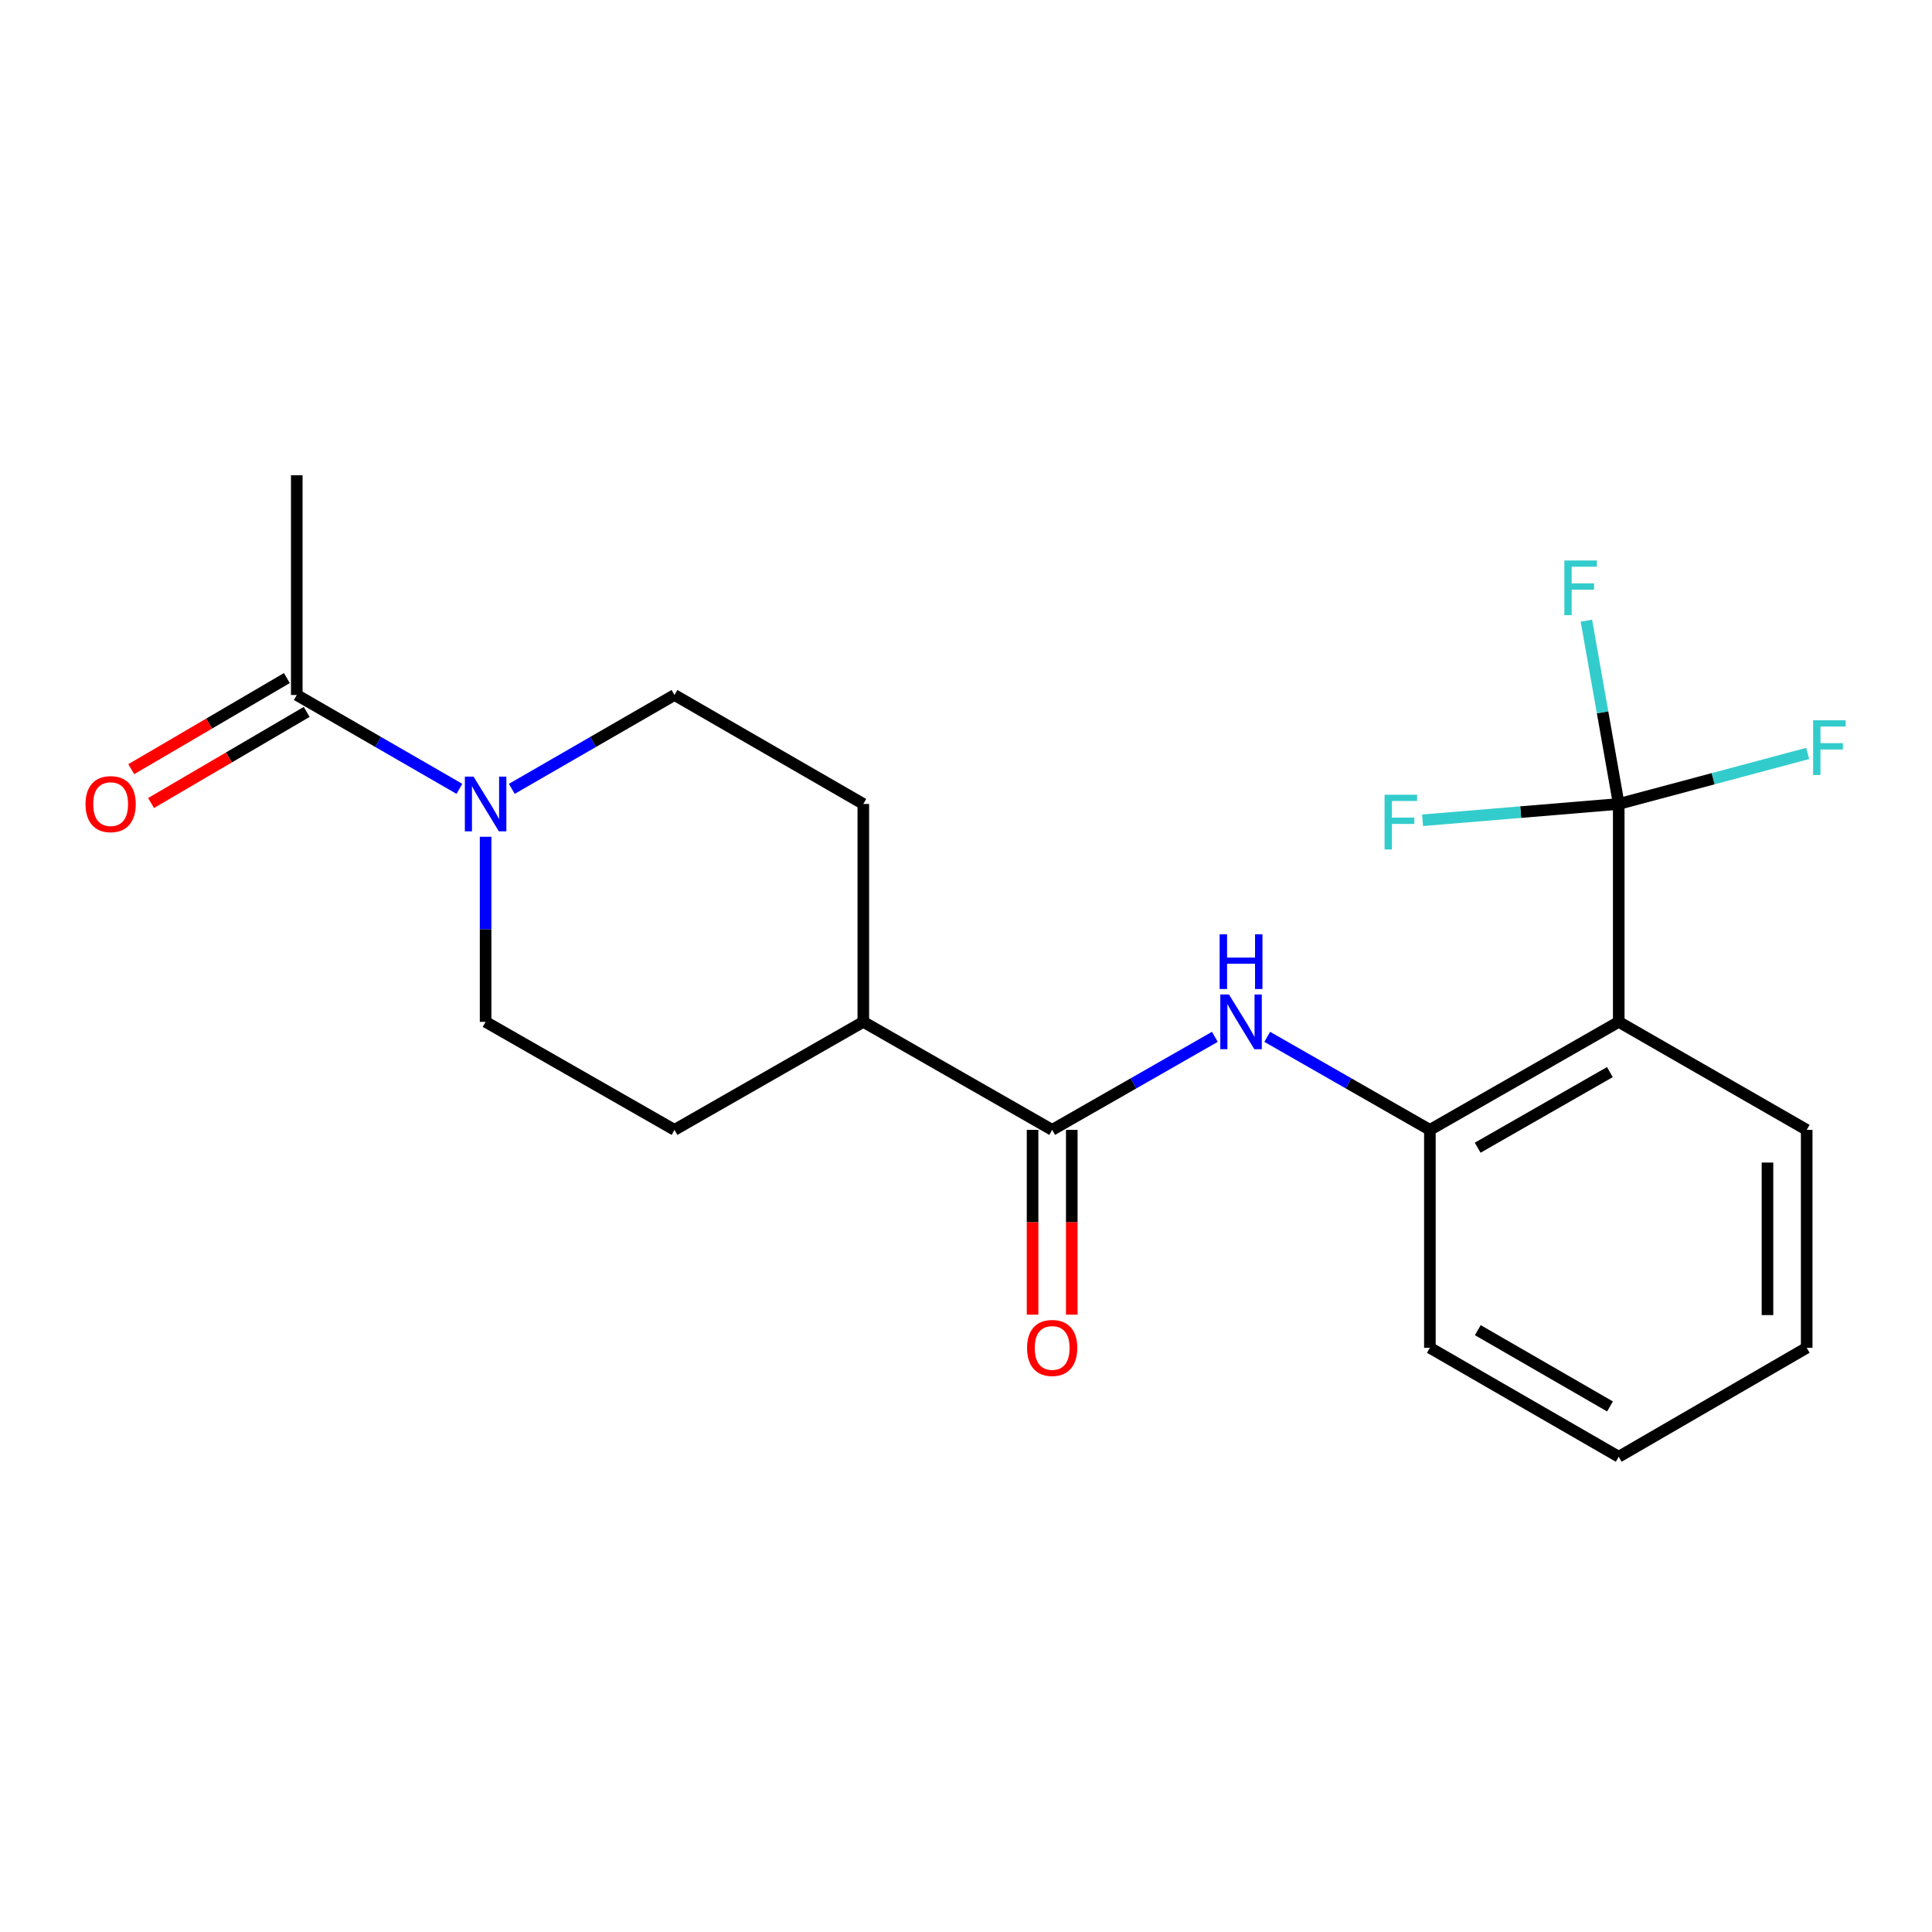 <?xml version='1.0' encoding='iso-8859-1'?>
<svg version='1.1' baseProfile='full'
              xmlns='http://www.w3.org/2000/svg'
                      xmlns:rdkit='http://www.rdkit.org/xml'
                      xmlns:xlink='http://www.w3.org/1999/xlink'
                  xml:space='preserve'
width='1000px' height='1000px' viewBox='0 0 1000 1000'>
<!-- END OF HEADER -->
<rect style='opacity:1.0;fill:#FFFFFF;stroke:none' width='1000' height='1000' x='0' y='0'> </rect>
<path class='bond-0' d='M 837.856,416.13 L 837.856,528.912' style='fill:none;fill-rule:evenodd;stroke:#000000;stroke-width:6px;stroke-linecap:butt;stroke-linejoin:miter;stroke-opacity:1' />
<path class='bond-11' d='M 837.856,416.13 L 886.754,403.058' style='fill:none;fill-rule:evenodd;stroke:#000000;stroke-width:6px;stroke-linecap:butt;stroke-linejoin:miter;stroke-opacity:1' />
<path class='bond-11' d='M 886.754,403.058 L 935.653,389.986' style='fill:none;fill-rule:evenodd;stroke:#33CCCC;stroke-width:6px;stroke-linecap:butt;stroke-linejoin:miter;stroke-opacity:1' />
<path class='bond-12' d='M 837.856,416.13 L 829.489,368.695' style='fill:none;fill-rule:evenodd;stroke:#000000;stroke-width:6px;stroke-linecap:butt;stroke-linejoin:miter;stroke-opacity:1' />
<path class='bond-12' d='M 829.489,368.695 L 821.122,321.261' style='fill:none;fill-rule:evenodd;stroke:#33CCCC;stroke-width:6px;stroke-linecap:butt;stroke-linejoin:miter;stroke-opacity:1' />
<path class='bond-13' d='M 837.856,416.13 L 787.09,420.352' style='fill:none;fill-rule:evenodd;stroke:#000000;stroke-width:6px;stroke-linecap:butt;stroke-linejoin:miter;stroke-opacity:1' />
<path class='bond-13' d='M 787.09,420.352 L 736.323,424.575' style='fill:none;fill-rule:evenodd;stroke:#33CCCC;stroke-width:6px;stroke-linecap:butt;stroke-linejoin:miter;stroke-opacity:1' />
<path class='bond-4' d='M 837.856,528.912 L 740.105,584.818' style='fill:none;fill-rule:evenodd;stroke:#000000;stroke-width:6px;stroke-linecap:butt;stroke-linejoin:miter;stroke-opacity:1' />
<path class='bond-4' d='M 833.27,554.916 L 764.844,594.05' style='fill:none;fill-rule:evenodd;stroke:#000000;stroke-width:6px;stroke-linecap:butt;stroke-linejoin:miter;stroke-opacity:1' />
<path class='bond-16' d='M 837.856,528.912 L 935.145,584.818' style='fill:none;fill-rule:evenodd;stroke:#000000;stroke-width:6px;stroke-linecap:butt;stroke-linejoin:miter;stroke-opacity:1' />
<path class='bond-1' d='M 264.911,408.305 L 307.011,384.016' style='fill:none;fill-rule:evenodd;stroke:#0000FF;stroke-width:6px;stroke-linecap:butt;stroke-linejoin:miter;stroke-opacity:1' />
<path class='bond-1' d='M 307.011,384.016 L 349.111,359.727' style='fill:none;fill-rule:evenodd;stroke:#000000;stroke-width:6px;stroke-linecap:butt;stroke-linejoin:miter;stroke-opacity:1' />
<path class='bond-5' d='M 237.788,408.304 L 195.698,384.016' style='fill:none;fill-rule:evenodd;stroke:#0000FF;stroke-width:6px;stroke-linecap:butt;stroke-linejoin:miter;stroke-opacity:1' />
<path class='bond-5' d='M 195.698,384.016 L 153.609,359.727' style='fill:none;fill-rule:evenodd;stroke:#000000;stroke-width:6px;stroke-linecap:butt;stroke-linejoin:miter;stroke-opacity:1' />
<path class='bond-22' d='M 251.349,433.109 L 251.349,481.01' style='fill:none;fill-rule:evenodd;stroke:#0000FF;stroke-width:6px;stroke-linecap:butt;stroke-linejoin:miter;stroke-opacity:1' />
<path class='bond-22' d='M 251.349,481.01 L 251.349,528.912' style='fill:none;fill-rule:evenodd;stroke:#000000;stroke-width:6px;stroke-linecap:butt;stroke-linejoin:miter;stroke-opacity:1' />
<path class='bond-2' d='M 544.602,584.818 L 586.706,560.74' style='fill:none;fill-rule:evenodd;stroke:#000000;stroke-width:6px;stroke-linecap:butt;stroke-linejoin:miter;stroke-opacity:1' />
<path class='bond-2' d='M 586.706,560.74 L 628.809,536.663' style='fill:none;fill-rule:evenodd;stroke:#0000FF;stroke-width:6px;stroke-linecap:butt;stroke-linejoin:miter;stroke-opacity:1' />
<path class='bond-6' d='M 544.602,584.818 L 446.851,528.912' style='fill:none;fill-rule:evenodd;stroke:#000000;stroke-width:6px;stroke-linecap:butt;stroke-linejoin:miter;stroke-opacity:1' />
<path class='bond-9' d='M 534.454,584.818 L 534.454,632.644' style='fill:none;fill-rule:evenodd;stroke:#000000;stroke-width:6px;stroke-linecap:butt;stroke-linejoin:miter;stroke-opacity:1' />
<path class='bond-9' d='M 534.454,632.644 L 534.454,680.471' style='fill:none;fill-rule:evenodd;stroke:#FF0000;stroke-width:6px;stroke-linecap:butt;stroke-linejoin:miter;stroke-opacity:1' />
<path class='bond-9' d='M 554.751,584.818 L 554.751,632.644' style='fill:none;fill-rule:evenodd;stroke:#000000;stroke-width:6px;stroke-linecap:butt;stroke-linejoin:miter;stroke-opacity:1' />
<path class='bond-9' d='M 554.751,632.644 L 554.751,680.471' style='fill:none;fill-rule:evenodd;stroke:#FF0000;stroke-width:6px;stroke-linecap:butt;stroke-linejoin:miter;stroke-opacity:1' />
<path class='bond-3' d='M 655.92,536.665 L 698.012,560.741' style='fill:none;fill-rule:evenodd;stroke:#0000FF;stroke-width:6px;stroke-linecap:butt;stroke-linejoin:miter;stroke-opacity:1' />
<path class='bond-3' d='M 698.012,560.741 L 740.105,584.818' style='fill:none;fill-rule:evenodd;stroke:#000000;stroke-width:6px;stroke-linecap:butt;stroke-linejoin:miter;stroke-opacity:1' />
<path class='bond-17' d='M 740.105,584.818 L 740.105,697.611' style='fill:none;fill-rule:evenodd;stroke:#000000;stroke-width:6px;stroke-linecap:butt;stroke-linejoin:miter;stroke-opacity:1' />
<path class='bond-10' d='M 148.482,350.969 L 108.207,374.548' style='fill:none;fill-rule:evenodd;stroke:#000000;stroke-width:6px;stroke-linecap:butt;stroke-linejoin:miter;stroke-opacity:1' />
<path class='bond-10' d='M 108.207,374.548 L 67.931,398.127' style='fill:none;fill-rule:evenodd;stroke:#FF0000;stroke-width:6px;stroke-linecap:butt;stroke-linejoin:miter;stroke-opacity:1' />
<path class='bond-10' d='M 158.736,368.485 L 118.461,392.064' style='fill:none;fill-rule:evenodd;stroke:#000000;stroke-width:6px;stroke-linecap:butt;stroke-linejoin:miter;stroke-opacity:1' />
<path class='bond-10' d='M 118.461,392.064 L 78.186,415.643' style='fill:none;fill-rule:evenodd;stroke:#FF0000;stroke-width:6px;stroke-linecap:butt;stroke-linejoin:miter;stroke-opacity:1' />
<path class='bond-18' d='M 153.609,359.727 L 153.609,245.987' style='fill:none;fill-rule:evenodd;stroke:#000000;stroke-width:6px;stroke-linecap:butt;stroke-linejoin:miter;stroke-opacity:1' />
<path class='bond-14' d='M 446.851,528.912 L 349.111,584.818' style='fill:none;fill-rule:evenodd;stroke:#000000;stroke-width:6px;stroke-linecap:butt;stroke-linejoin:miter;stroke-opacity:1' />
<path class='bond-15' d='M 446.851,528.912 L 446.851,416.13' style='fill:none;fill-rule:evenodd;stroke:#000000;stroke-width:6px;stroke-linecap:butt;stroke-linejoin:miter;stroke-opacity:1' />
<path class='bond-7' d='M 349.111,359.727 L 446.851,416.13' style='fill:none;fill-rule:evenodd;stroke:#000000;stroke-width:6px;stroke-linecap:butt;stroke-linejoin:miter;stroke-opacity:1' />
<path class='bond-8' d='M 251.349,528.912 L 349.111,584.818' style='fill:none;fill-rule:evenodd;stroke:#000000;stroke-width:6px;stroke-linecap:butt;stroke-linejoin:miter;stroke-opacity:1' />
<path class='bond-19' d='M 935.145,584.818 L 935.145,697.611' style='fill:none;fill-rule:evenodd;stroke:#000000;stroke-width:6px;stroke-linecap:butt;stroke-linejoin:miter;stroke-opacity:1' />
<path class='bond-19' d='M 914.848,601.737 L 914.848,680.692' style='fill:none;fill-rule:evenodd;stroke:#000000;stroke-width:6px;stroke-linecap:butt;stroke-linejoin:miter;stroke-opacity:1' />
<path class='bond-21' d='M 740.105,697.611 L 837.856,754.013' style='fill:none;fill-rule:evenodd;stroke:#000000;stroke-width:6px;stroke-linecap:butt;stroke-linejoin:miter;stroke-opacity:1' />
<path class='bond-21' d='M 764.911,688.491 L 833.337,727.973' style='fill:none;fill-rule:evenodd;stroke:#000000;stroke-width:6px;stroke-linecap:butt;stroke-linejoin:miter;stroke-opacity:1' />
<path class='bond-20' d='M 935.145,697.611 L 837.856,754.013' style='fill:none;fill-rule:evenodd;stroke:#000000;stroke-width:6px;stroke-linecap:butt;stroke-linejoin:miter;stroke-opacity:1' />
<path  class='atom-2' d='M 245.089 401.97
L 254.369 416.97
Q 255.289 418.45, 256.769 421.13
Q 258.249 423.81, 258.329 423.97
L 258.329 401.97
L 262.089 401.97
L 262.089 430.29
L 258.209 430.29
L 248.249 413.89
Q 247.089 411.97, 245.849 409.77
Q 244.649 407.57, 244.289 406.89
L 244.289 430.29
L 240.609 430.29
L 240.609 401.97
L 245.089 401.97
' fill='#0000FF'/>
<path  class='atom-4' d='M 636.105 514.752
L 645.385 529.752
Q 646.305 531.232, 647.785 533.912
Q 649.265 536.592, 649.345 536.752
L 649.345 514.752
L 653.105 514.752
L 653.105 543.072
L 649.225 543.072
L 639.265 526.672
Q 638.105 524.752, 636.865 522.552
Q 635.665 520.352, 635.305 519.672
L 635.305 543.072
L 631.625 543.072
L 631.625 514.752
L 636.105 514.752
' fill='#0000FF'/>
<path  class='atom-4' d='M 631.285 483.6
L 635.125 483.6
L 635.125 495.64
L 649.605 495.64
L 649.605 483.6
L 653.445 483.6
L 653.445 511.92
L 649.605 511.92
L 649.605 498.84
L 635.125 498.84
L 635.125 511.92
L 631.285 511.92
L 631.285 483.6
' fill='#0000FF'/>
<path  class='atom-10' d='M 531.602 697.691
Q 531.602 690.891, 534.962 687.091
Q 538.322 683.291, 544.602 683.291
Q 550.882 683.291, 554.242 687.091
Q 557.602 690.891, 557.602 697.691
Q 557.602 704.571, 554.202 708.491
Q 550.802 712.371, 544.602 712.371
Q 538.362 712.371, 534.962 708.491
Q 531.602 704.611, 531.602 697.691
M 544.602 709.171
Q 548.922 709.171, 551.242 706.291
Q 553.602 703.371, 553.602 697.691
Q 553.602 692.131, 551.242 689.331
Q 548.922 686.491, 544.602 686.491
Q 540.282 686.491, 537.922 689.291
Q 535.602 692.091, 535.602 697.691
Q 535.602 703.411, 537.922 706.291
Q 540.282 709.171, 544.602 709.171
' fill='#FF0000'/>
<path  class='atom-11' d='M 44.267 416.21
Q 44.267 409.41, 47.627 405.61
Q 50.987 401.81, 57.267 401.81
Q 63.547 401.81, 66.907 405.61
Q 70.267 409.41, 70.267 416.21
Q 70.267 423.09, 66.867 427.01
Q 63.467 430.89, 57.267 430.89
Q 51.027 430.89, 47.627 427.01
Q 44.267 423.13, 44.267 416.21
M 57.267 427.69
Q 61.587 427.69, 63.907 424.81
Q 66.267 421.89, 66.267 416.21
Q 66.267 410.65, 63.907 407.85
Q 61.587 405.01, 57.267 405.01
Q 52.947 405.01, 50.587 407.81
Q 48.267 410.61, 48.267 416.21
Q 48.267 421.93, 50.587 424.81
Q 52.947 427.69, 57.267 427.69
' fill='#FF0000'/>
<path  class='atom-12' d='M 938.474 372.821
L 955.314 372.821
L 955.314 376.061
L 942.274 376.061
L 942.274 384.661
L 953.874 384.661
L 953.874 387.941
L 942.274 387.941
L 942.274 401.141
L 938.474 401.141
L 938.474 372.821
' fill='#33CCCC'/>
<path  class='atom-13' d='M 809.703 290.101
L 826.543 290.101
L 826.543 293.341
L 813.503 293.341
L 813.503 301.941
L 825.103 301.941
L 825.103 305.221
L 813.503 305.221
L 813.503 318.421
L 809.703 318.421
L 809.703 290.101
' fill='#33CCCC'/>
<path  class='atom-14' d='M 716.654 411.351
L 733.494 411.351
L 733.494 414.591
L 720.454 414.591
L 720.454 423.191
L 732.054 423.191
L 732.054 426.471
L 720.454 426.471
L 720.454 439.671
L 716.654 439.671
L 716.654 411.351
' fill='#33CCCC'/>
</svg>
